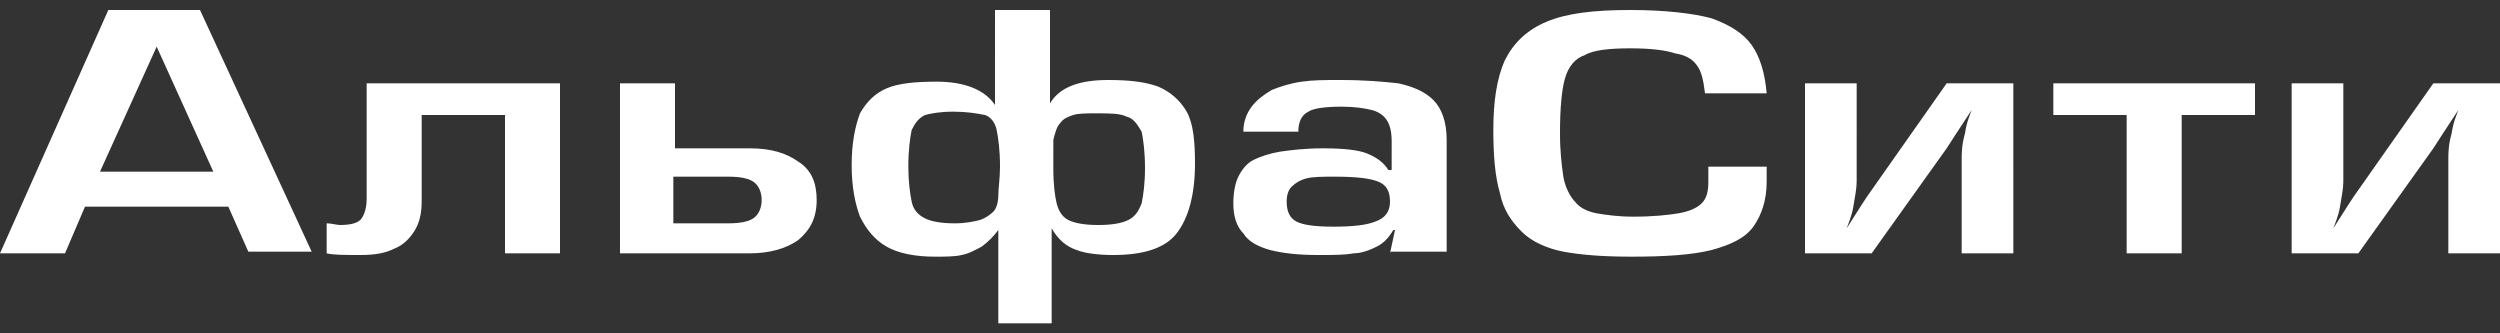 <?xml version="1.0" encoding="utf-8"?>
<!-- Generator: Adobe Illustrator 28.3.0, SVG Export Plug-In . SVG Version: 6.00 Build 0)  -->
<svg version="1.1" id="Слой_1" xmlns="http://www.w3.org/2000/svg" xmlns:xlink="http://www.w3.org/1999/xlink" x="0px" y="0px"
	 viewBox="0 0 150 20" style="enable-background:new 0 0 150 20;" xml:space="preserve">
<rect x="0" y="0" width="150" height="20" fill="#333333" stroke="none"/>
<style type="text/css">
	.st0{fill:#FFFFFF;}
</style>
<path class="st0" d="M137.5,5v10.2h4l4.5-6.3c0.2-0.3,0.7-1.1,1.5-2.3c-0.1,0.3-0.3,0.7-0.4,1.4c-0.2,0.7-0.2,1.2-0.2,1.6v5.6h3.1V5
	h-4l-4.5,6.4c-0.3,0.4-0.8,1.2-1.5,2.3c0.1-0.3,0.3-0.7,0.4-1.3c0.1-0.6,0.2-1.1,0.2-1.5V5H137.5z M127.6,15.2h3.3V6.9h4.4V5h-12.1
	v1.9h4.4V15.2z M108.3,5v10.2h4l4.5-6.3c0.2-0.3,0.7-1.1,1.5-2.3c-0.1,0.3-0.3,0.7-0.4,1.4c-0.2,0.7-0.2,1.2-0.2,1.6v5.6h3.1V5h-4
	l-4.5,6.4c-0.3,0.4-0.8,1.2-1.5,2.3c0.1-0.3,0.3-0.7,0.4-1.3c0.1-0.6,0.2-1.1,0.2-1.5V5H108.3z M102.3,10h3.7v0.9
	c0,1.1-0.3,2-0.8,2.7c-0.5,0.7-1.4,1.1-2.5,1.4c-1.2,0.3-2.8,0.4-4.8,0.4c-1.7,0-3-0.1-4.1-0.3c-1-0.2-1.9-0.6-2.5-1.2
	c-0.6-0.6-1.1-1.3-1.3-2.3c-0.3-1-0.4-2.3-0.4-3.8c0-1.7,0.2-3.1,0.7-4.2c0.5-1,1.3-1.8,2.5-2.3c1.2-0.5,2.8-0.7,5-0.7
	c2.1,0,3.8,0.2,4.9,0.5c1.1,0.4,1.9,0.9,2.4,1.6c0.5,0.7,0.8,1.7,0.9,2.9h-3.7c-0.1-0.8-0.2-1.3-0.5-1.7c-0.3-0.4-0.7-0.6-1.3-0.7
	C99.9,3,99,2.9,97.8,2.9c-1.2,0-2.2,0.1-2.7,0.4c-0.6,0.2-1,0.7-1.2,1.4c-0.2,0.7-0.3,1.8-0.3,3.3c0,1.1,0.1,1.9,0.2,2.6
	c0.1,0.6,0.4,1.2,0.7,1.5c0.3,0.4,0.8,0.6,1.3,0.7c0.6,0.1,1.3,0.2,2.2,0.2c1.2,0,2.1-0.1,2.7-0.2c0.6-0.1,1.1-0.3,1.4-0.6
	c0.3-0.3,0.4-0.7,0.4-1.3V10z M83.4,12.1c0-0.6-0.2-1-0.7-1.2c-0.5-0.2-1.3-0.3-2.6-0.3c-0.7,0-1.3,0-1.7,0.1
	c-0.4,0.1-0.7,0.3-0.9,0.5c-0.2,0.2-0.3,0.5-0.3,0.9c0,0.6,0.2,1,0.6,1.2c0.4,0.2,1.1,0.3,2.2,0.3c1.2,0,2-0.1,2.5-0.3
	C83.1,13.1,83.4,12.7,83.4,12.1 M83.4,15.2l0.3-1.4h-0.1c-0.3,0.5-0.6,0.8-1,1c-0.4,0.2-0.9,0.4-1.4,0.4c-0.5,0.1-1.2,0.1-2.1,0.1
	c-1.2,0-2.1-0.1-2.9-0.3c-0.7-0.2-1.3-0.5-1.6-1C74.2,13.6,74,13,74,12.2c0-0.6,0.1-1.2,0.3-1.6c0.2-0.4,0.5-0.8,0.9-1
	c0.4-0.2,1-0.4,1.6-0.5c0.7-0.1,1.5-0.2,2.6-0.2c1.2,0,2.1,0.1,2.6,0.3c0.5,0.2,1,0.5,1.3,1h0.2V8.5c0-0.6-0.1-1-0.3-1.3
	c-0.2-0.3-0.5-0.5-0.9-0.6c-0.4-0.1-1-0.2-1.8-0.2c-1,0-1.7,0.1-2,0.3c-0.4,0.2-0.6,0.6-0.6,1.2h-3.3c0-0.6,0.2-1.1,0.5-1.5
	c0.3-0.4,0.7-0.7,1.2-1c0.5-0.2,1.1-0.4,1.8-0.5c0.7-0.1,1.4-0.1,2.3-0.1c1.5,0,2.6,0.1,3.5,0.2c0.9,0.2,1.6,0.5,2.1,1
	c0.5,0.5,0.8,1.3,0.8,2.4v6.7H83.4z M63.2,10.1c0,1,0.1,1.7,0.2,2.1c0.1,0.4,0.3,0.8,0.7,1c0.4,0.2,1,0.3,1.8,0.3
	c0.8,0,1.4-0.1,1.8-0.3c0.4-0.2,0.6-0.5,0.8-1c0.1-0.5,0.2-1.2,0.2-2.1c0-1-0.1-1.7-0.2-2.2C68.2,7.4,68,7.1,67.6,7
	c-0.4-0.2-1-0.2-1.8-0.2c-0.6,0-1.1,0-1.4,0.1c-0.3,0.1-0.6,0.2-0.8,0.5c-0.2,0.2-0.3,0.6-0.4,1C63.2,8.7,63.2,9.3,63.2,10.1
	 M59.9,19.5v-5.7c-0.3,0.4-0.6,0.7-1,1c-0.4,0.2-0.7,0.4-1.2,0.5c-0.4,0.1-1,0.1-1.6,0.1c-1.2,0-2.2-0.2-2.9-0.6
	c-0.7-0.4-1.2-1-1.6-1.8c-0.3-0.8-0.5-1.8-0.5-3.1c0-1.3,0.2-2.3,0.5-3.1c0.4-0.7,0.9-1.2,1.6-1.5c0.7-0.3,1.7-0.4,3-0.4
	c1.7,0,2.9,0.5,3.5,1.4V0.6h3.3v5.6c0.6-1,1.8-1.4,3.5-1.4c1.2,0,2.2,0.1,3,0.4c0.7,0.3,1.3,0.8,1.7,1.5c0.4,0.7,0.5,1.8,0.5,3.1
	c0,1.9-0.4,3.3-1.1,4.2c-0.7,0.9-2,1.3-3.8,1.3c-0.9,0-1.7-0.1-2.2-0.3c-0.6-0.2-1.1-0.6-1.5-1.3v5.7H59.9z M57.2,6.7
	c-0.8,0-1.3,0.1-1.7,0.2c-0.4,0.2-0.6,0.5-0.8,0.9c-0.1,0.5-0.2,1.2-0.2,2.2c0,0.9,0.1,1.6,0.2,2.1c0.1,0.5,0.4,0.8,0.8,1
	c0.4,0.2,1,0.3,1.8,0.3c0.6,0,1.1-0.1,1.5-0.2c0.3-0.1,0.6-0.3,0.8-0.5c0.2-0.2,0.3-0.6,0.3-1c0-0.4,0.1-1,0.1-1.7
	c0-1-0.1-1.7-0.2-2.2c-0.1-0.5-0.4-0.8-0.7-0.9C58.6,6.8,58,6.7,57.2,6.7 M40.4,10.6v2.8h3.3c0.7,0,1.2-0.1,1.5-0.3
	c0.3-0.2,0.5-0.6,0.5-1.1c0-0.5-0.2-0.9-0.5-1.1c-0.3-0.2-0.8-0.3-1.5-0.3H40.4z M37.2,15.2V5h3.3v3.9H45c1.3,0,2.2,0.3,2.9,0.8
	C48.7,10.2,49,11,49,12c0,1.1-0.4,1.8-1.1,2.4c-0.7,0.5-1.7,0.8-2.9,0.8H37.2z M22.1,5h11.5v10.2h-3.3V6.9h-5v5.2
	c0,0.6-0.1,1.2-0.4,1.7c-0.3,0.5-0.7,0.9-1.2,1.1c-0.6,0.3-1.2,0.4-2.1,0.4c-0.9,0-1.6,0-2-0.1v-1.8c0.3,0,0.6,0.1,0.8,0.1
	c0.6,0,1.1-0.1,1.3-0.4c0.2-0.3,0.3-0.7,0.3-1.2V5z M12.8,10.3L9.4,2.8L6,10.3H12.8z M13.7,12.4H5.1l-1.2,2.8H0L6.5,0.6h5.5
	l6.7,14.5h-3.8L13.7,12.4z"/>
</svg>
